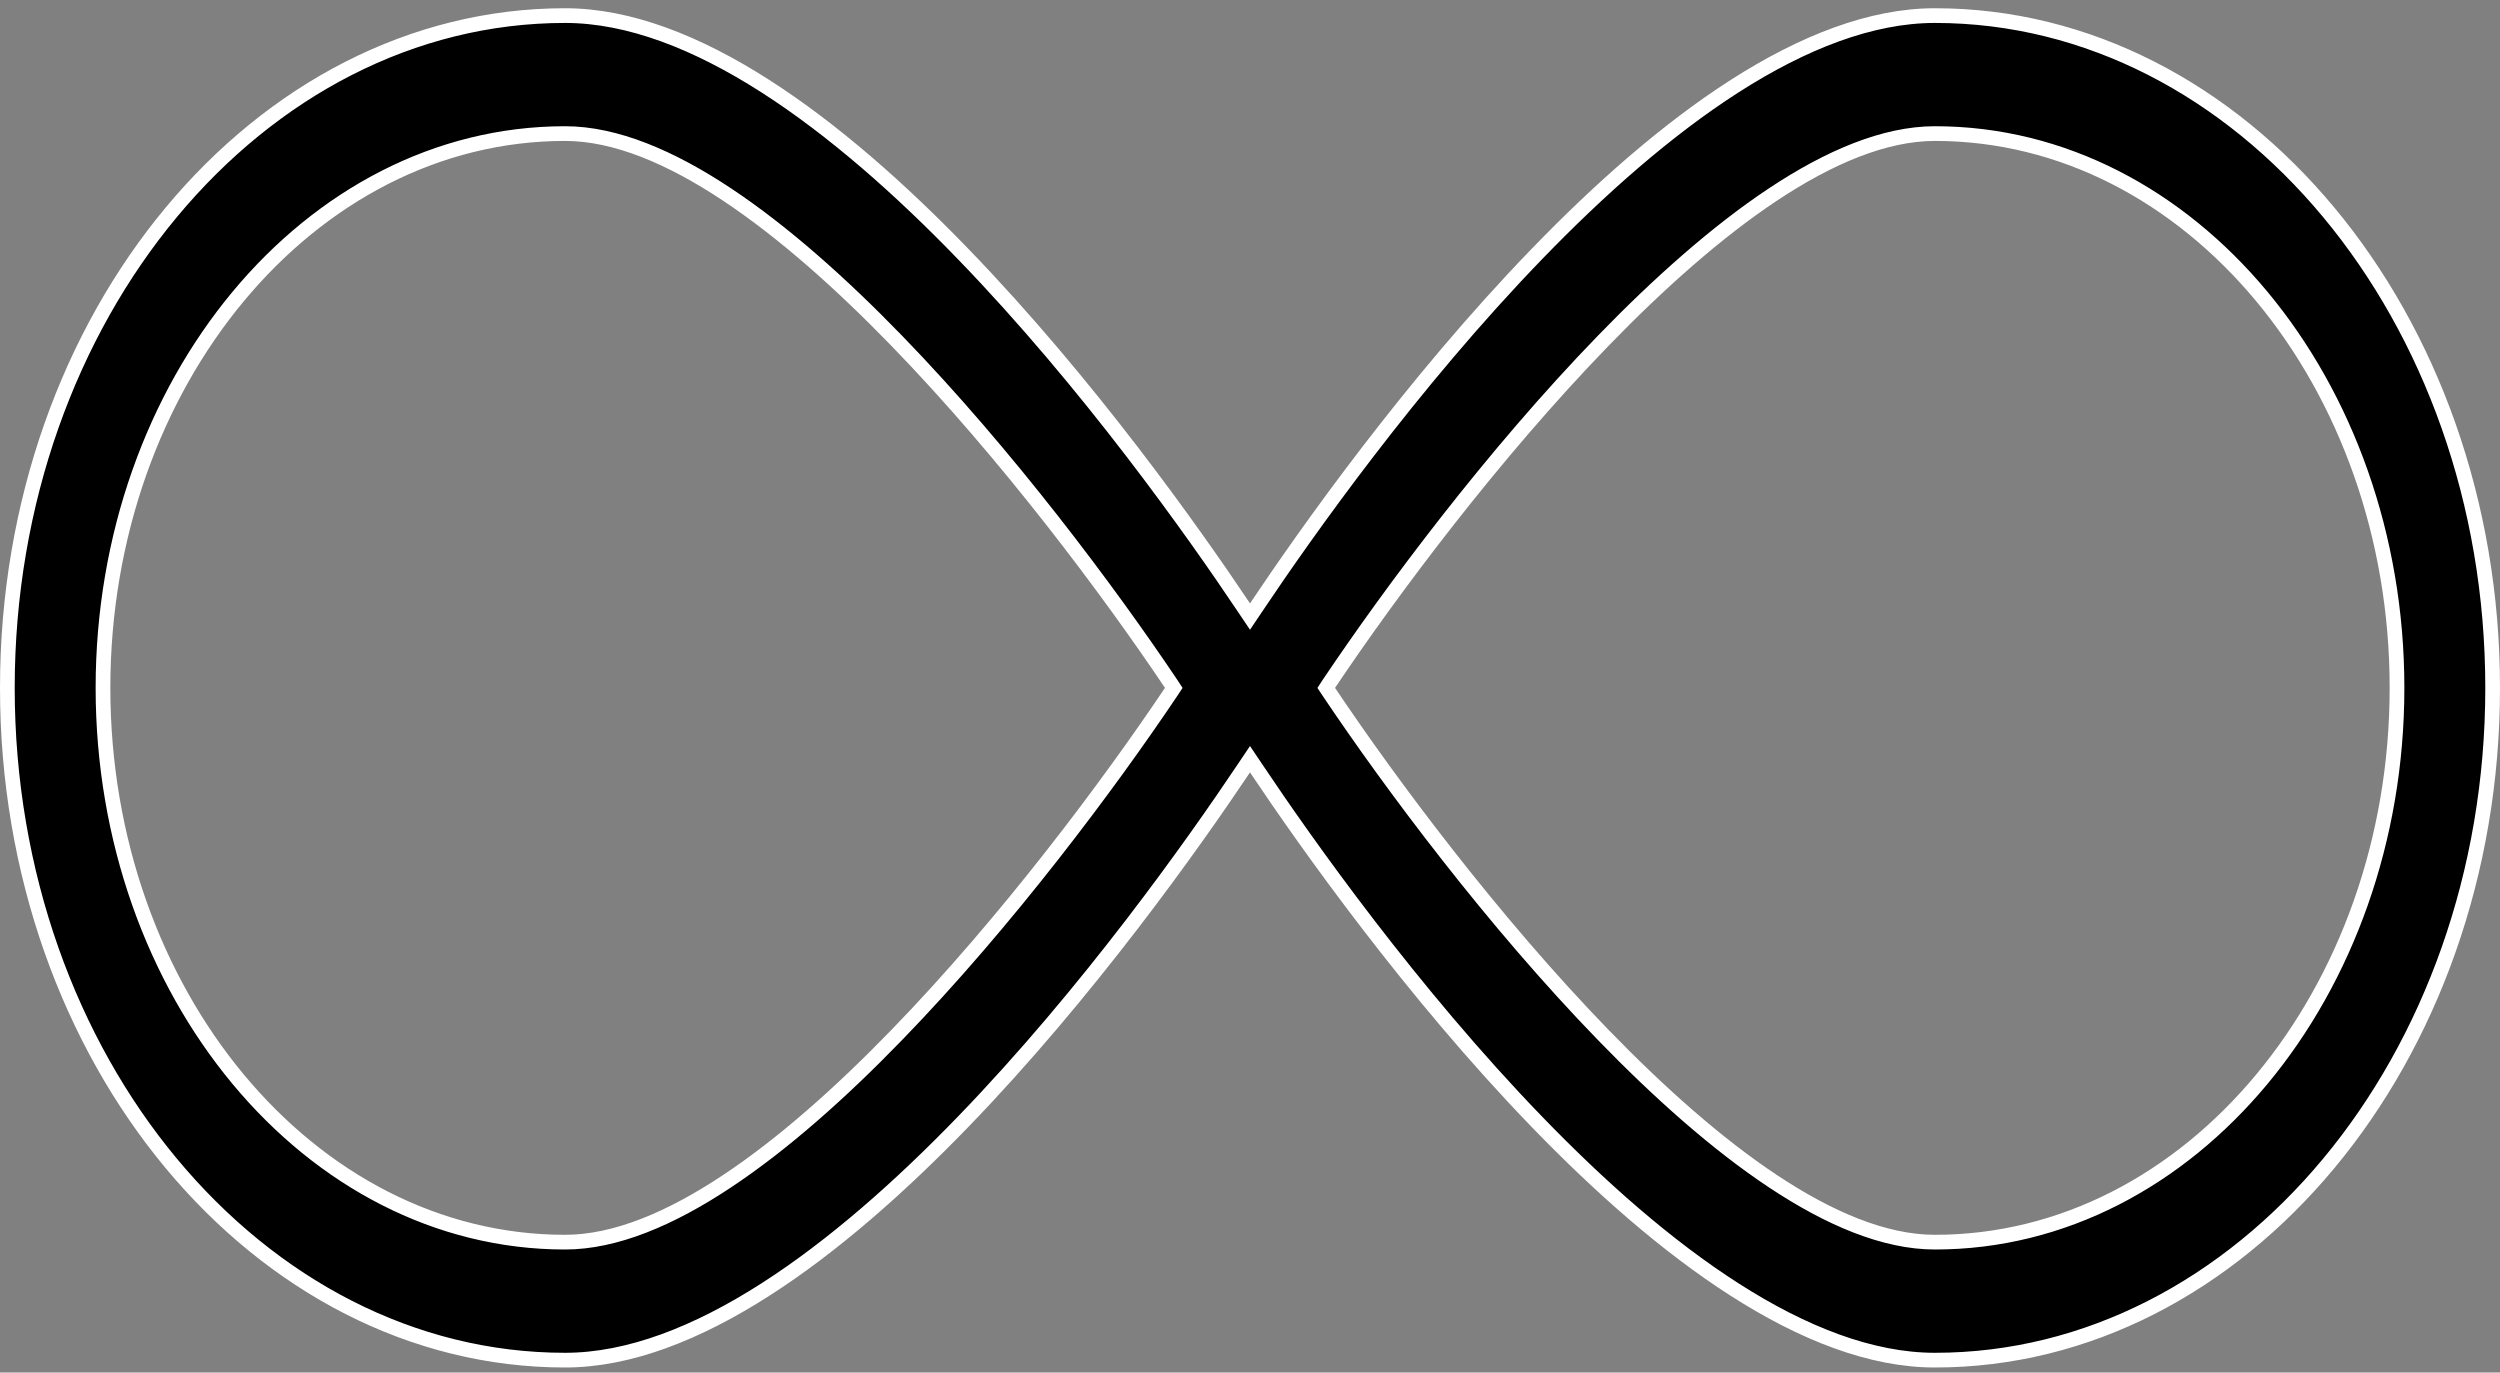 <svg xmlns="http://www.w3.org/2000/svg" fill="none" viewBox="0 0 51 28" height="28" width="51">
<rect x="0" y="0" width="51" height="28" fill="#808080" stroke="none"/>
<path stroke-width="0.3" stroke="white" fill="black" d="M25.375 12.392L25.5 12.578L25.625 12.392C26.659 10.847 28.8 7.82 31.352 5.182C32.628 3.862 34.002 2.644 35.389 1.756C36.778 0.867 38.166 0.318 39.472 0.318C45.721 0.318 50.85 6.443 50.85 14.033C50.85 21.622 45.721 27.747 39.472 27.747C38.166 27.747 36.778 27.198 35.389 26.309C34.002 25.422 32.627 24.203 31.352 22.884C28.8 20.245 26.659 17.219 25.625 15.674L25.5 15.488L25.375 15.674C24.341 17.218 22.2 20.245 19.648 22.884C18.372 24.203 16.998 25.422 15.611 26.309C14.222 27.198 12.834 27.747 11.528 27.747C5.279 27.747 0.15 21.622 0.15 14.033C0.15 6.443 5.279 0.318 11.528 0.318C12.834 0.318 14.222 0.867 15.611 1.756C16.998 2.644 18.373 3.862 19.648 5.182C22.2 7.82 24.341 10.847 25.375 12.392ZM23.89 14.116L23.945 14.033L23.89 13.949C22.631 12.073 20.55 9.276 18.288 6.946C17.158 5.781 15.978 4.729 14.83 3.967C13.686 3.207 12.556 2.725 11.528 2.725C6.306 2.725 2.101 7.826 2.101 14.033C2.101 20.239 6.306 25.34 11.528 25.34C12.556 25.34 13.686 24.858 14.83 24.098C15.978 23.337 17.158 22.285 18.288 21.119C20.55 18.789 22.631 15.992 23.89 14.116ZM27.11 13.949L27.055 14.033L27.11 14.116C28.369 15.992 30.45 18.789 32.712 21.119C33.842 22.284 35.022 23.337 36.17 24.098C37.314 24.858 38.444 25.34 39.472 25.34C44.694 25.34 48.899 20.239 48.899 14.033C48.899 7.826 44.694 2.725 39.472 2.725C38.444 2.725 37.314 3.207 36.169 3.967C35.021 4.729 33.841 5.781 32.711 6.946C30.45 9.276 28.369 12.073 27.11 13.949Z"></path>
</svg>
